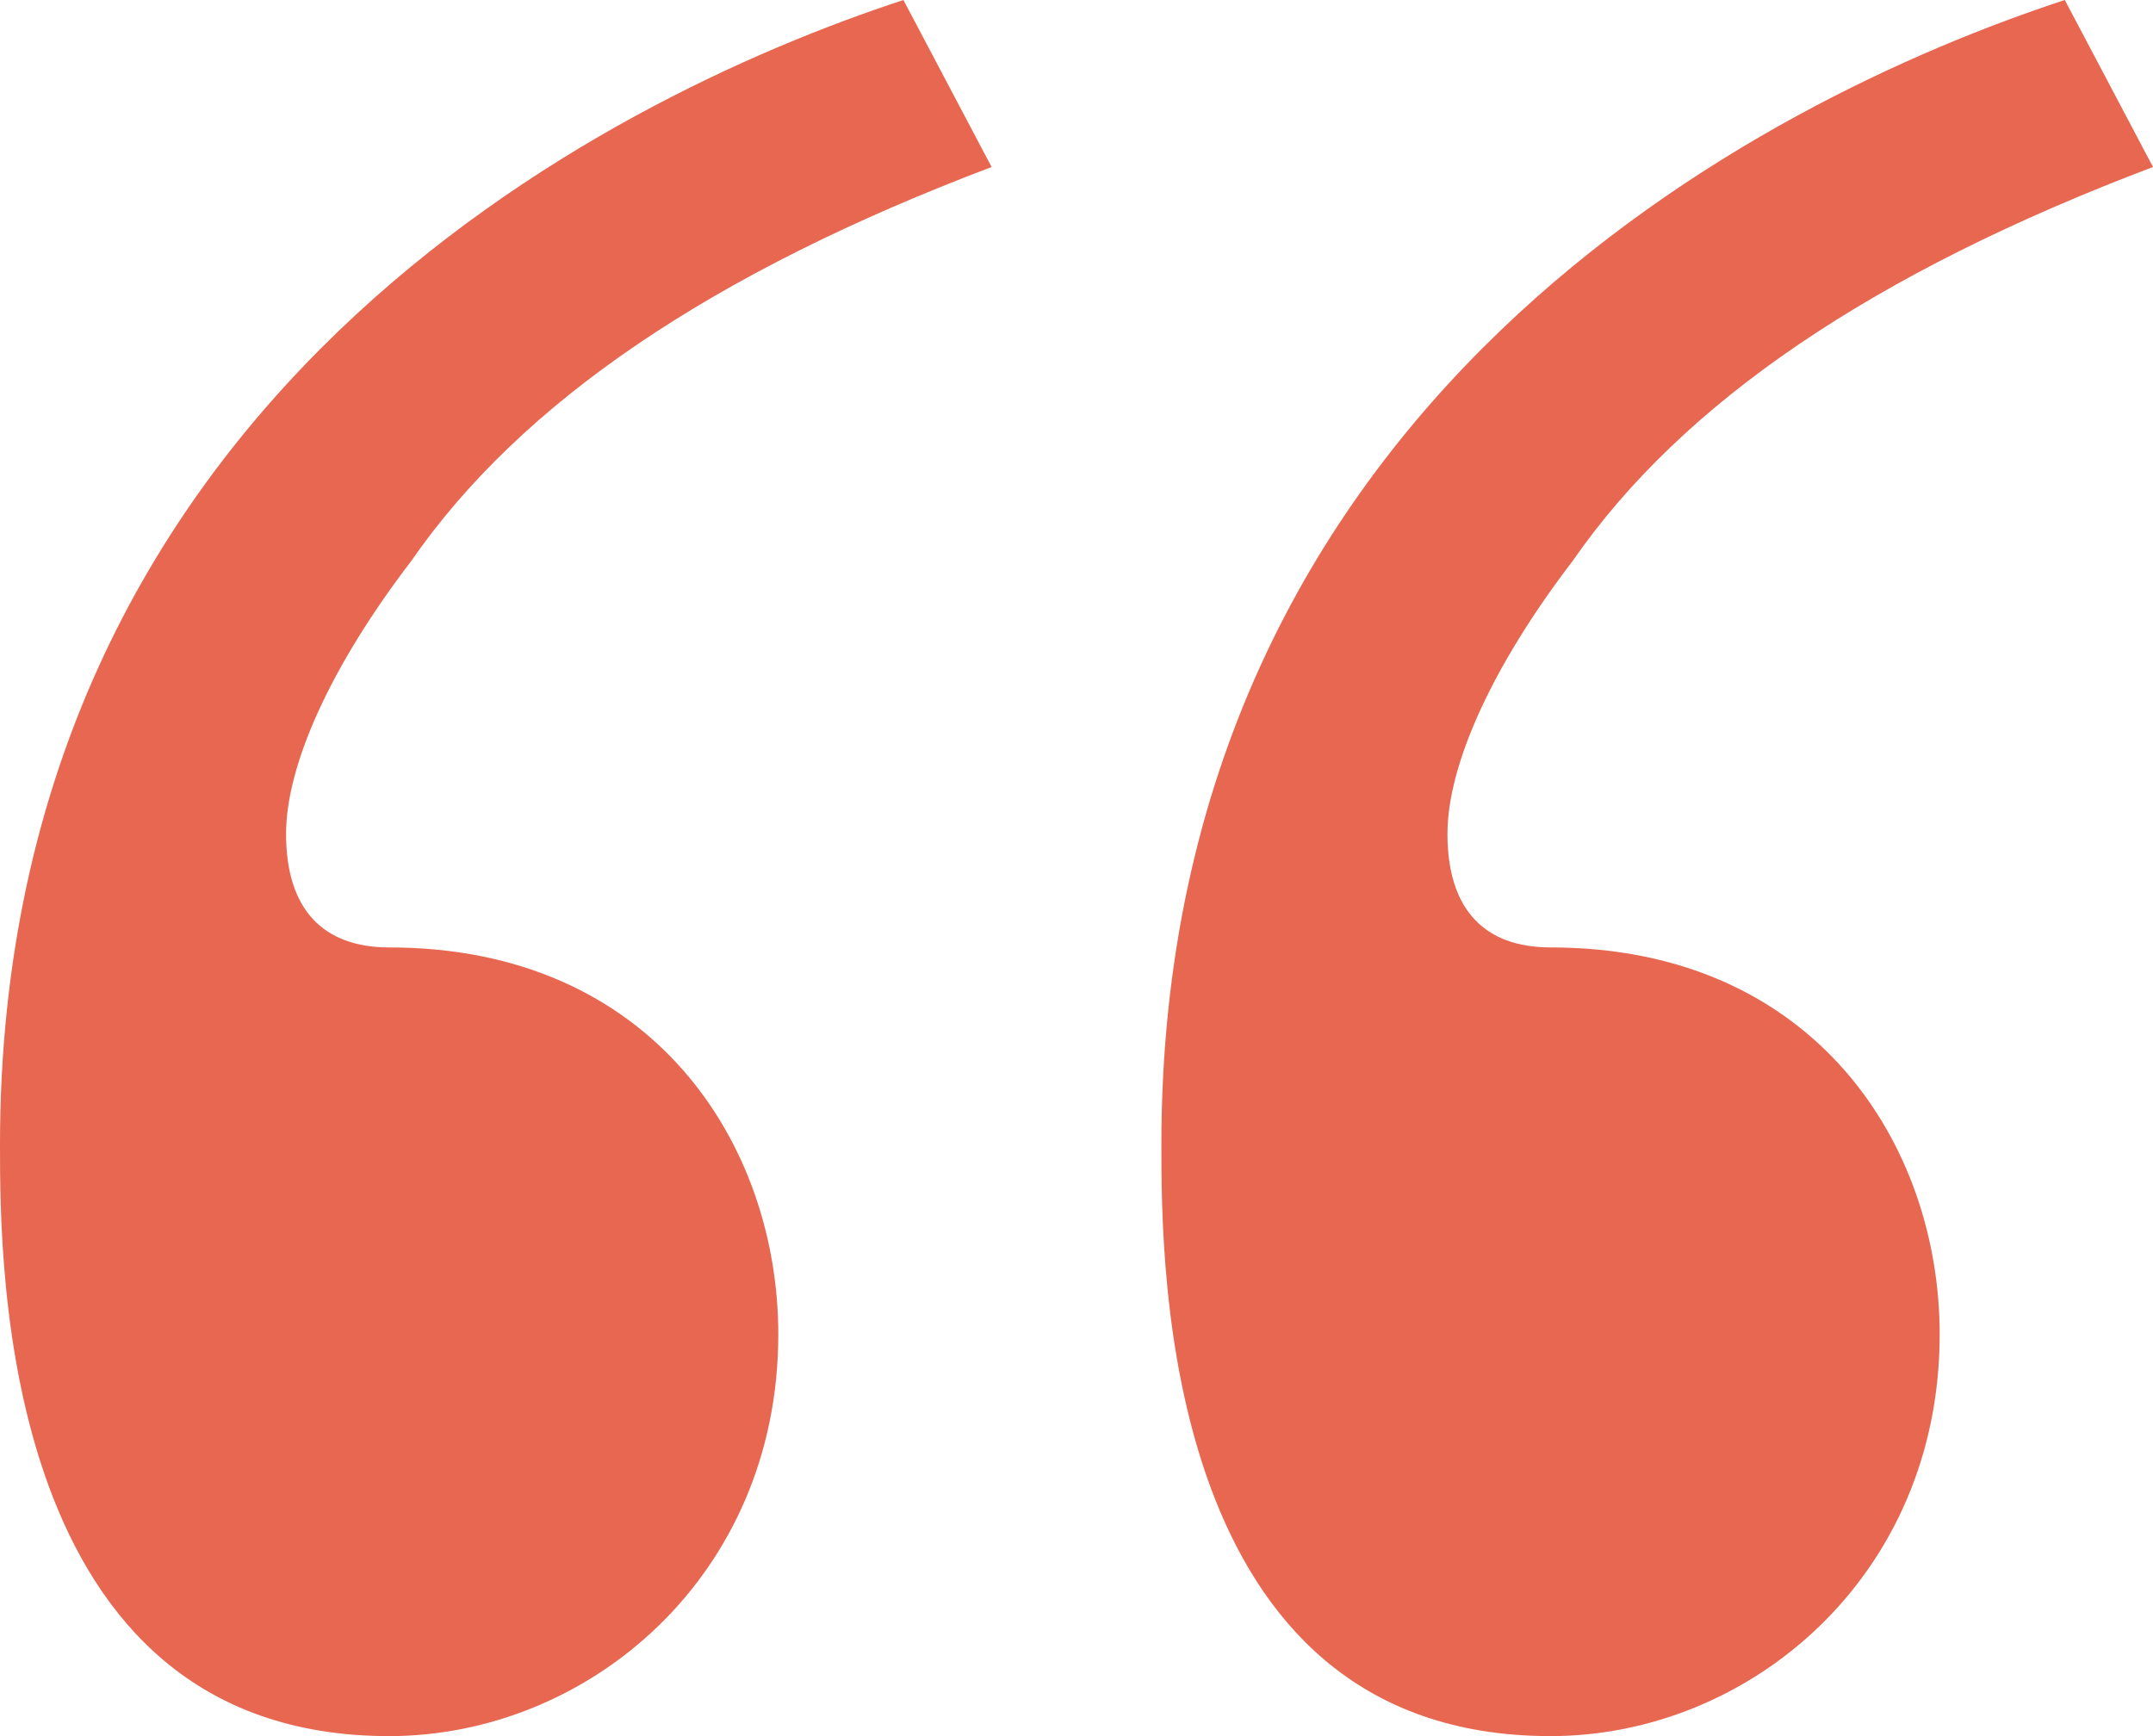 <?xml version="1.0" encoding="UTF-8"?>
<svg id="uuid-066861df-cb43-4db1-9da2-e05a5ba5490b" data-name="圖層 1" xmlns="http://www.w3.org/2000/svg" viewBox="0 0 39.06 31.5">
  <defs>
    <style>
      .uuid-c7102e16-d9db-41ba-ab04-4e2a8f2d8a3c {
        fill: #e76751;
        stroke-width: 0px;
      }
    </style>
  </defs>
  <path class="uuid-c7102e16-d9db-41ba-ab04-4e2a8f2d8a3c" d="m37.46,0c-5.46,1.79-16.39,7.29-16.39,20.77,0,2.2,0,10.73,7.06,10.73,3.6,0,7.06-2.89,7.06-7.29,0-3.44-2.27-7.02-7.06-7.02-1.2,0-1.87-.69-1.87-2.06,0-1.24.8-3.03,2.27-4.95,2-2.89,5.46-5.23,10.53-7.15l-1.6-3.03Zm-21.07,0C10.93,1.79,0,7.29,0,20.77c0,2.2,0,10.73,7.06,10.73,3.6,0,7.06-2.89,7.06-7.29,0-3.44-2.27-7.02-7.06-7.02-1.2,0-1.87-.69-1.87-2.06,0-1.24.8-3.03,2.27-4.95,2-2.89,5.46-5.23,10.53-7.15l-1.6-3.03Z"/>
</svg>